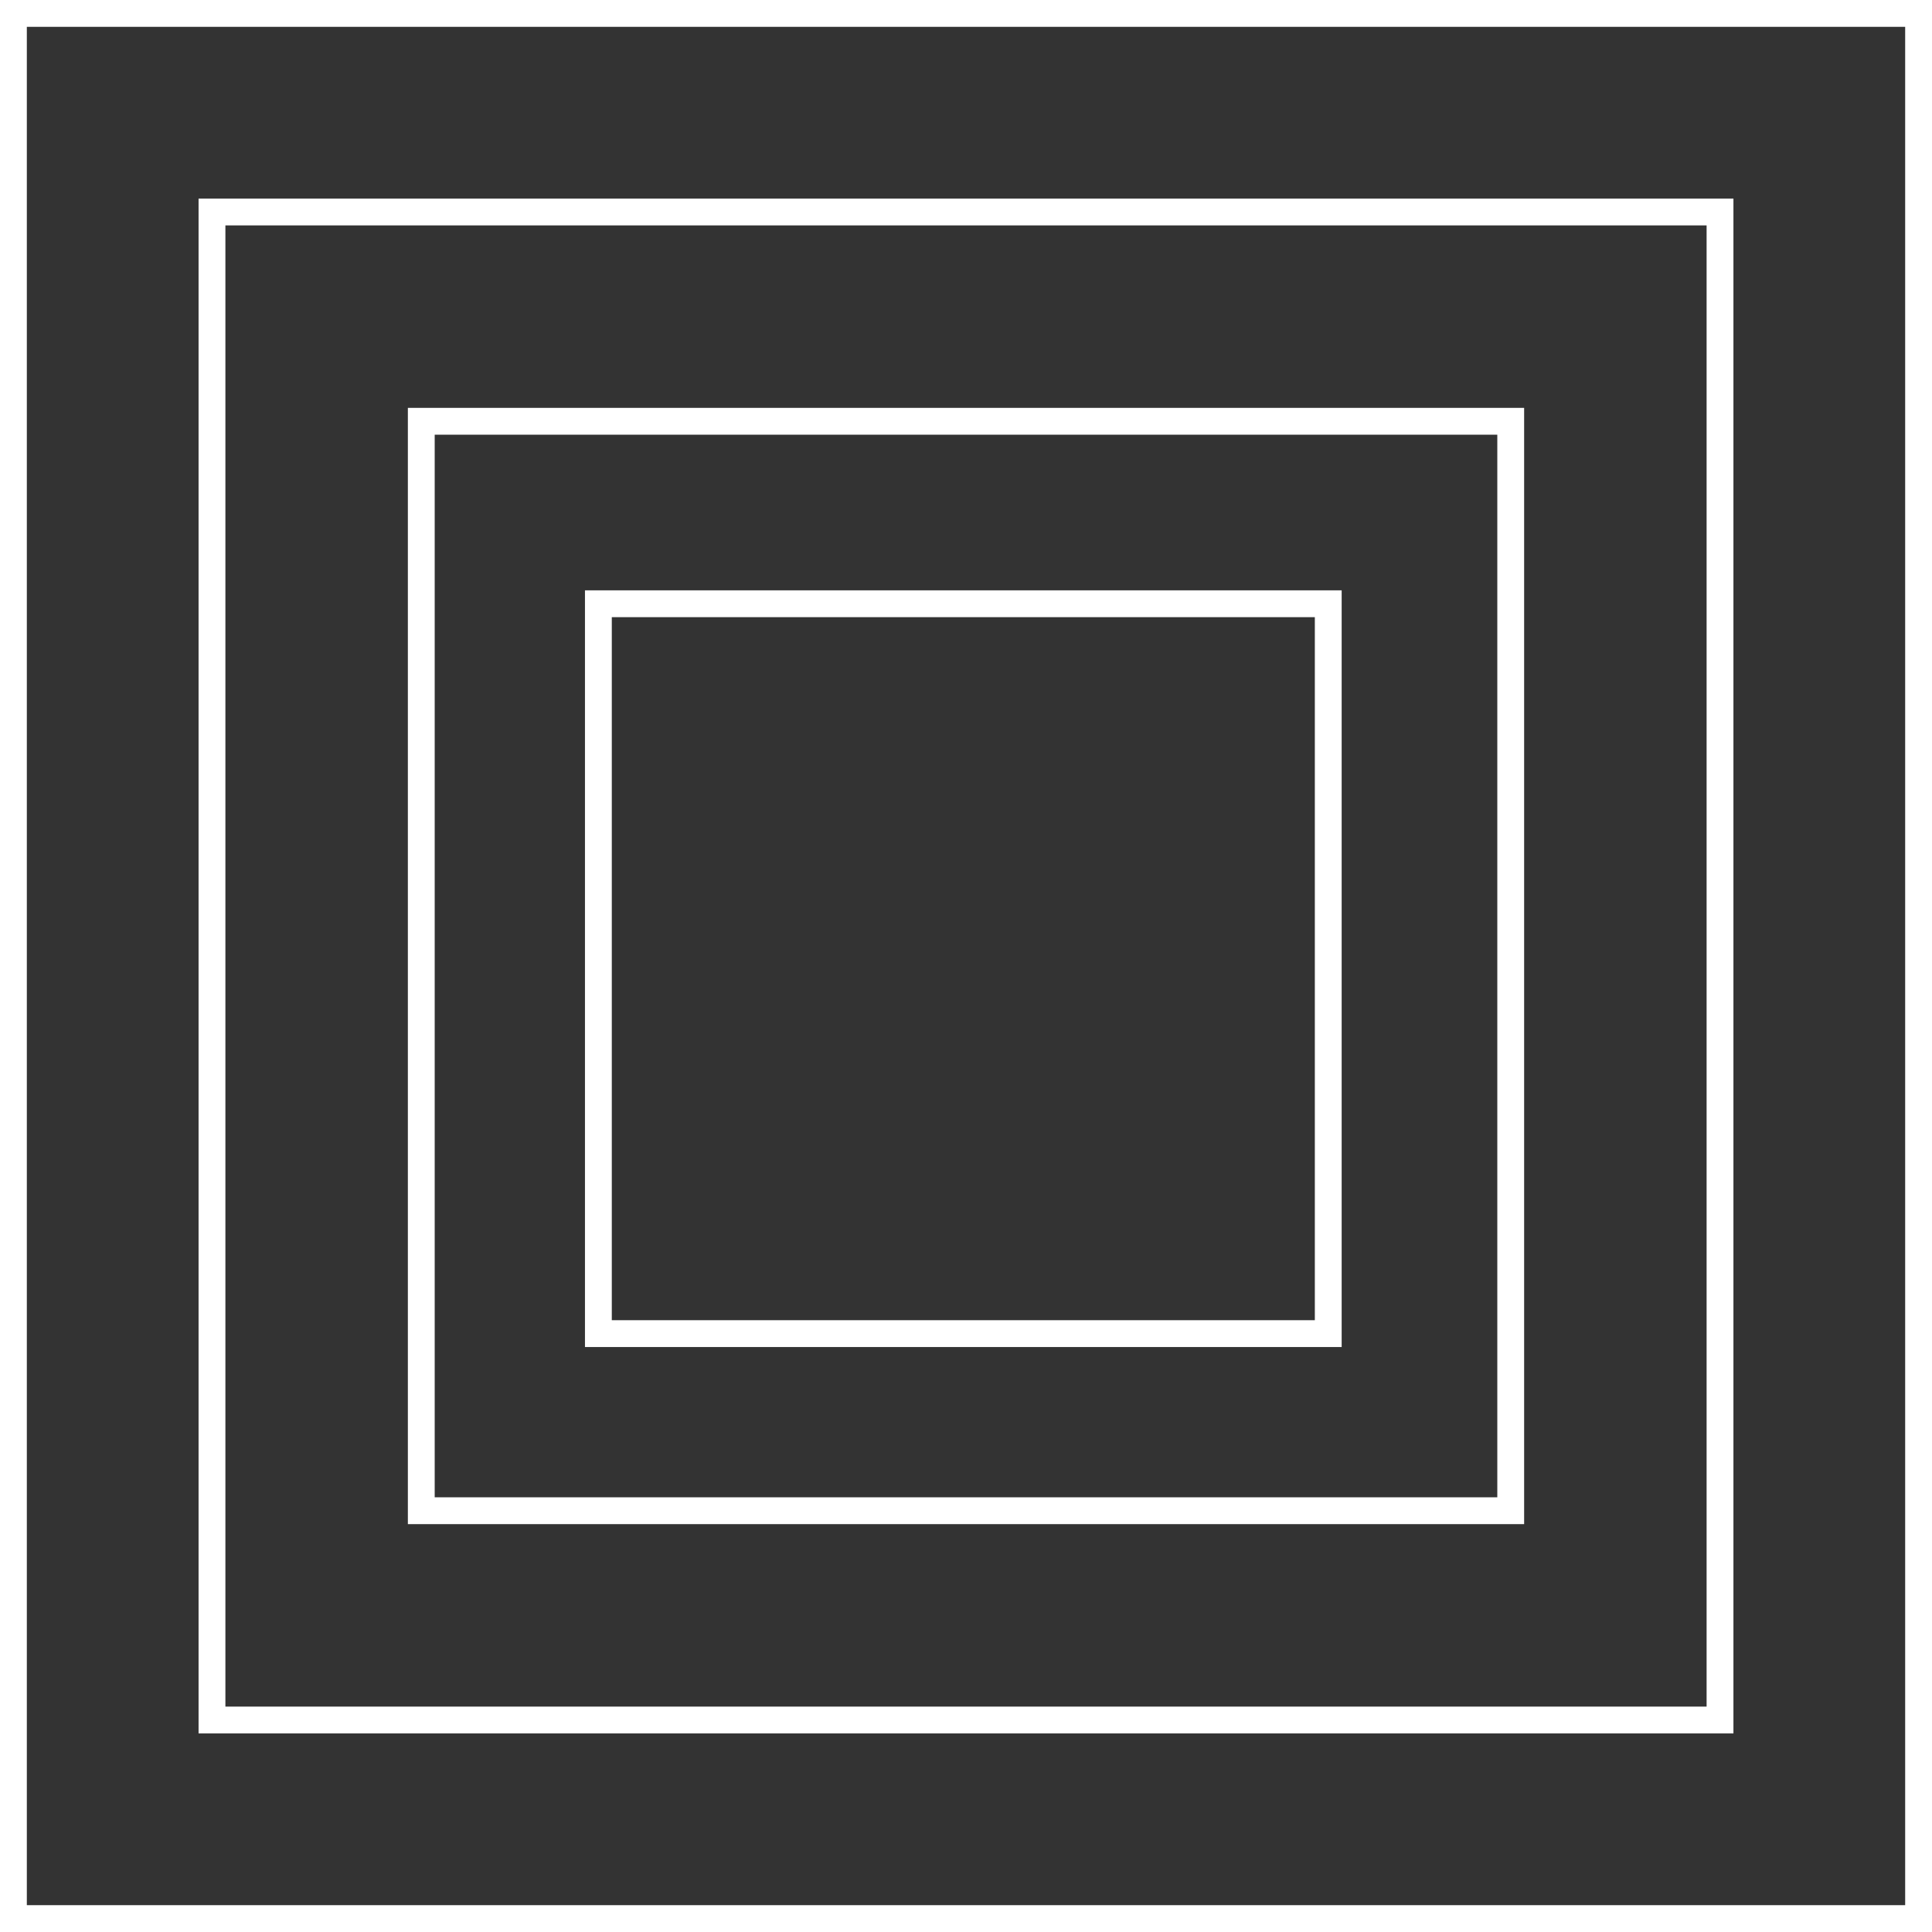 <svg width="360" height="360" viewBox="0 0 360 360" fill="none" xmlns="http://www.w3.org/2000/svg">
<rect x="0" y="0" width="360" height="360" fill="#333333" stroke="none"/>
<rect x="2.5" y="2.5" width="355" height="355" stroke="white" stroke-width="5"/>
<rect x="39.5" y="39.5" width="281" height="281" stroke="white" stroke-width="5"/>
<rect x="78.5" y="78.5" width="203" height="203" stroke="white" stroke-width="5"/>
<rect x="111.5" y="112.5" width="136" height="136" stroke="white" stroke-width="5"/>
</svg>
